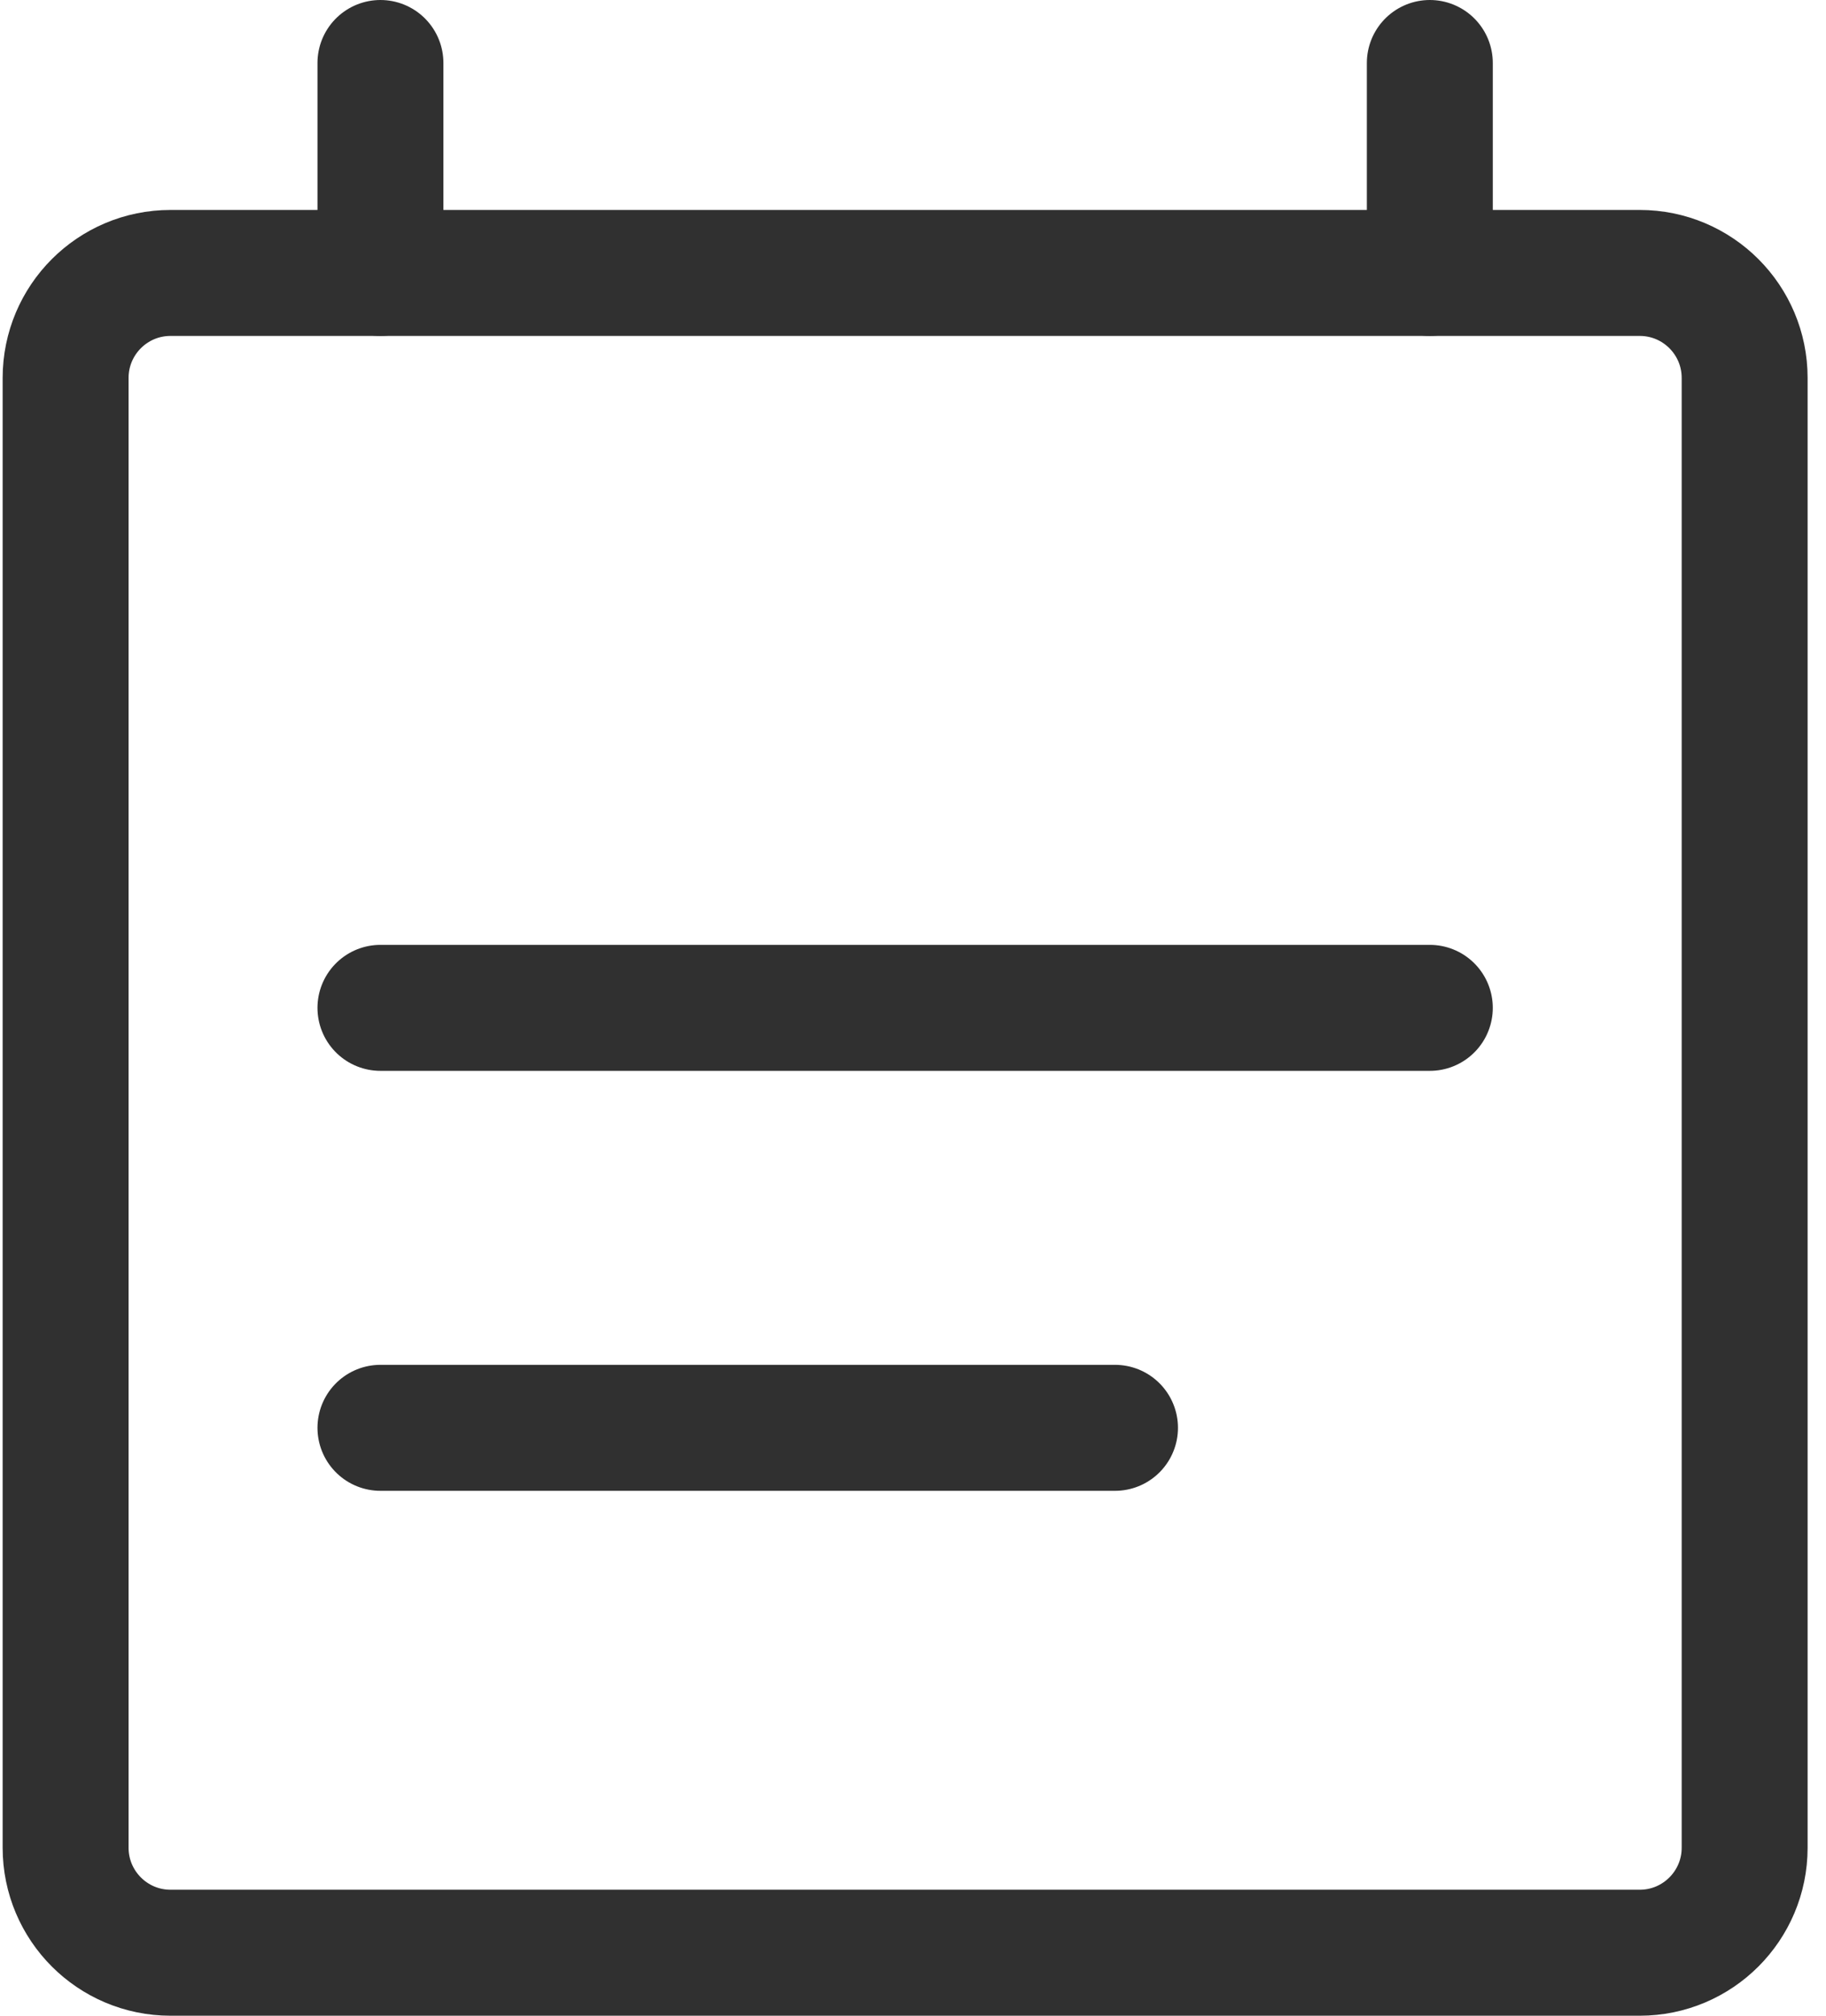 <svg width="29" height="32" viewBox="0 0 29 32" fill="none" xmlns="http://www.w3.org/2000/svg">
<path d="M26.042 4.333H2.708C1.788 4.333 1.042 5.079 1.042 6V29.333C1.042 30.253 1.788 31 2.708 31H26.042C26.962 31 27.708 30.253 27.708 29.333V6C27.708 5.079 26.962 4.333 26.042 4.333Z" stroke="#303030" stroke-width="2" stroke-linecap="round" stroke-linejoin="round"/>
<path d="M6.042 4.333V1M22.708 4.333V1" stroke="#303030" stroke-width="2" stroke-linecap="round" stroke-linejoin="round"/>
<path d="M6.042 16H22.708" stroke="#303030" stroke-width="2" stroke-linecap="round" stroke-linejoin="round"/>
<path d="M6.042 22.667H17.708" stroke="#303030" stroke-width="2" stroke-linecap="round" stroke-linejoin="round"/>
</svg>
